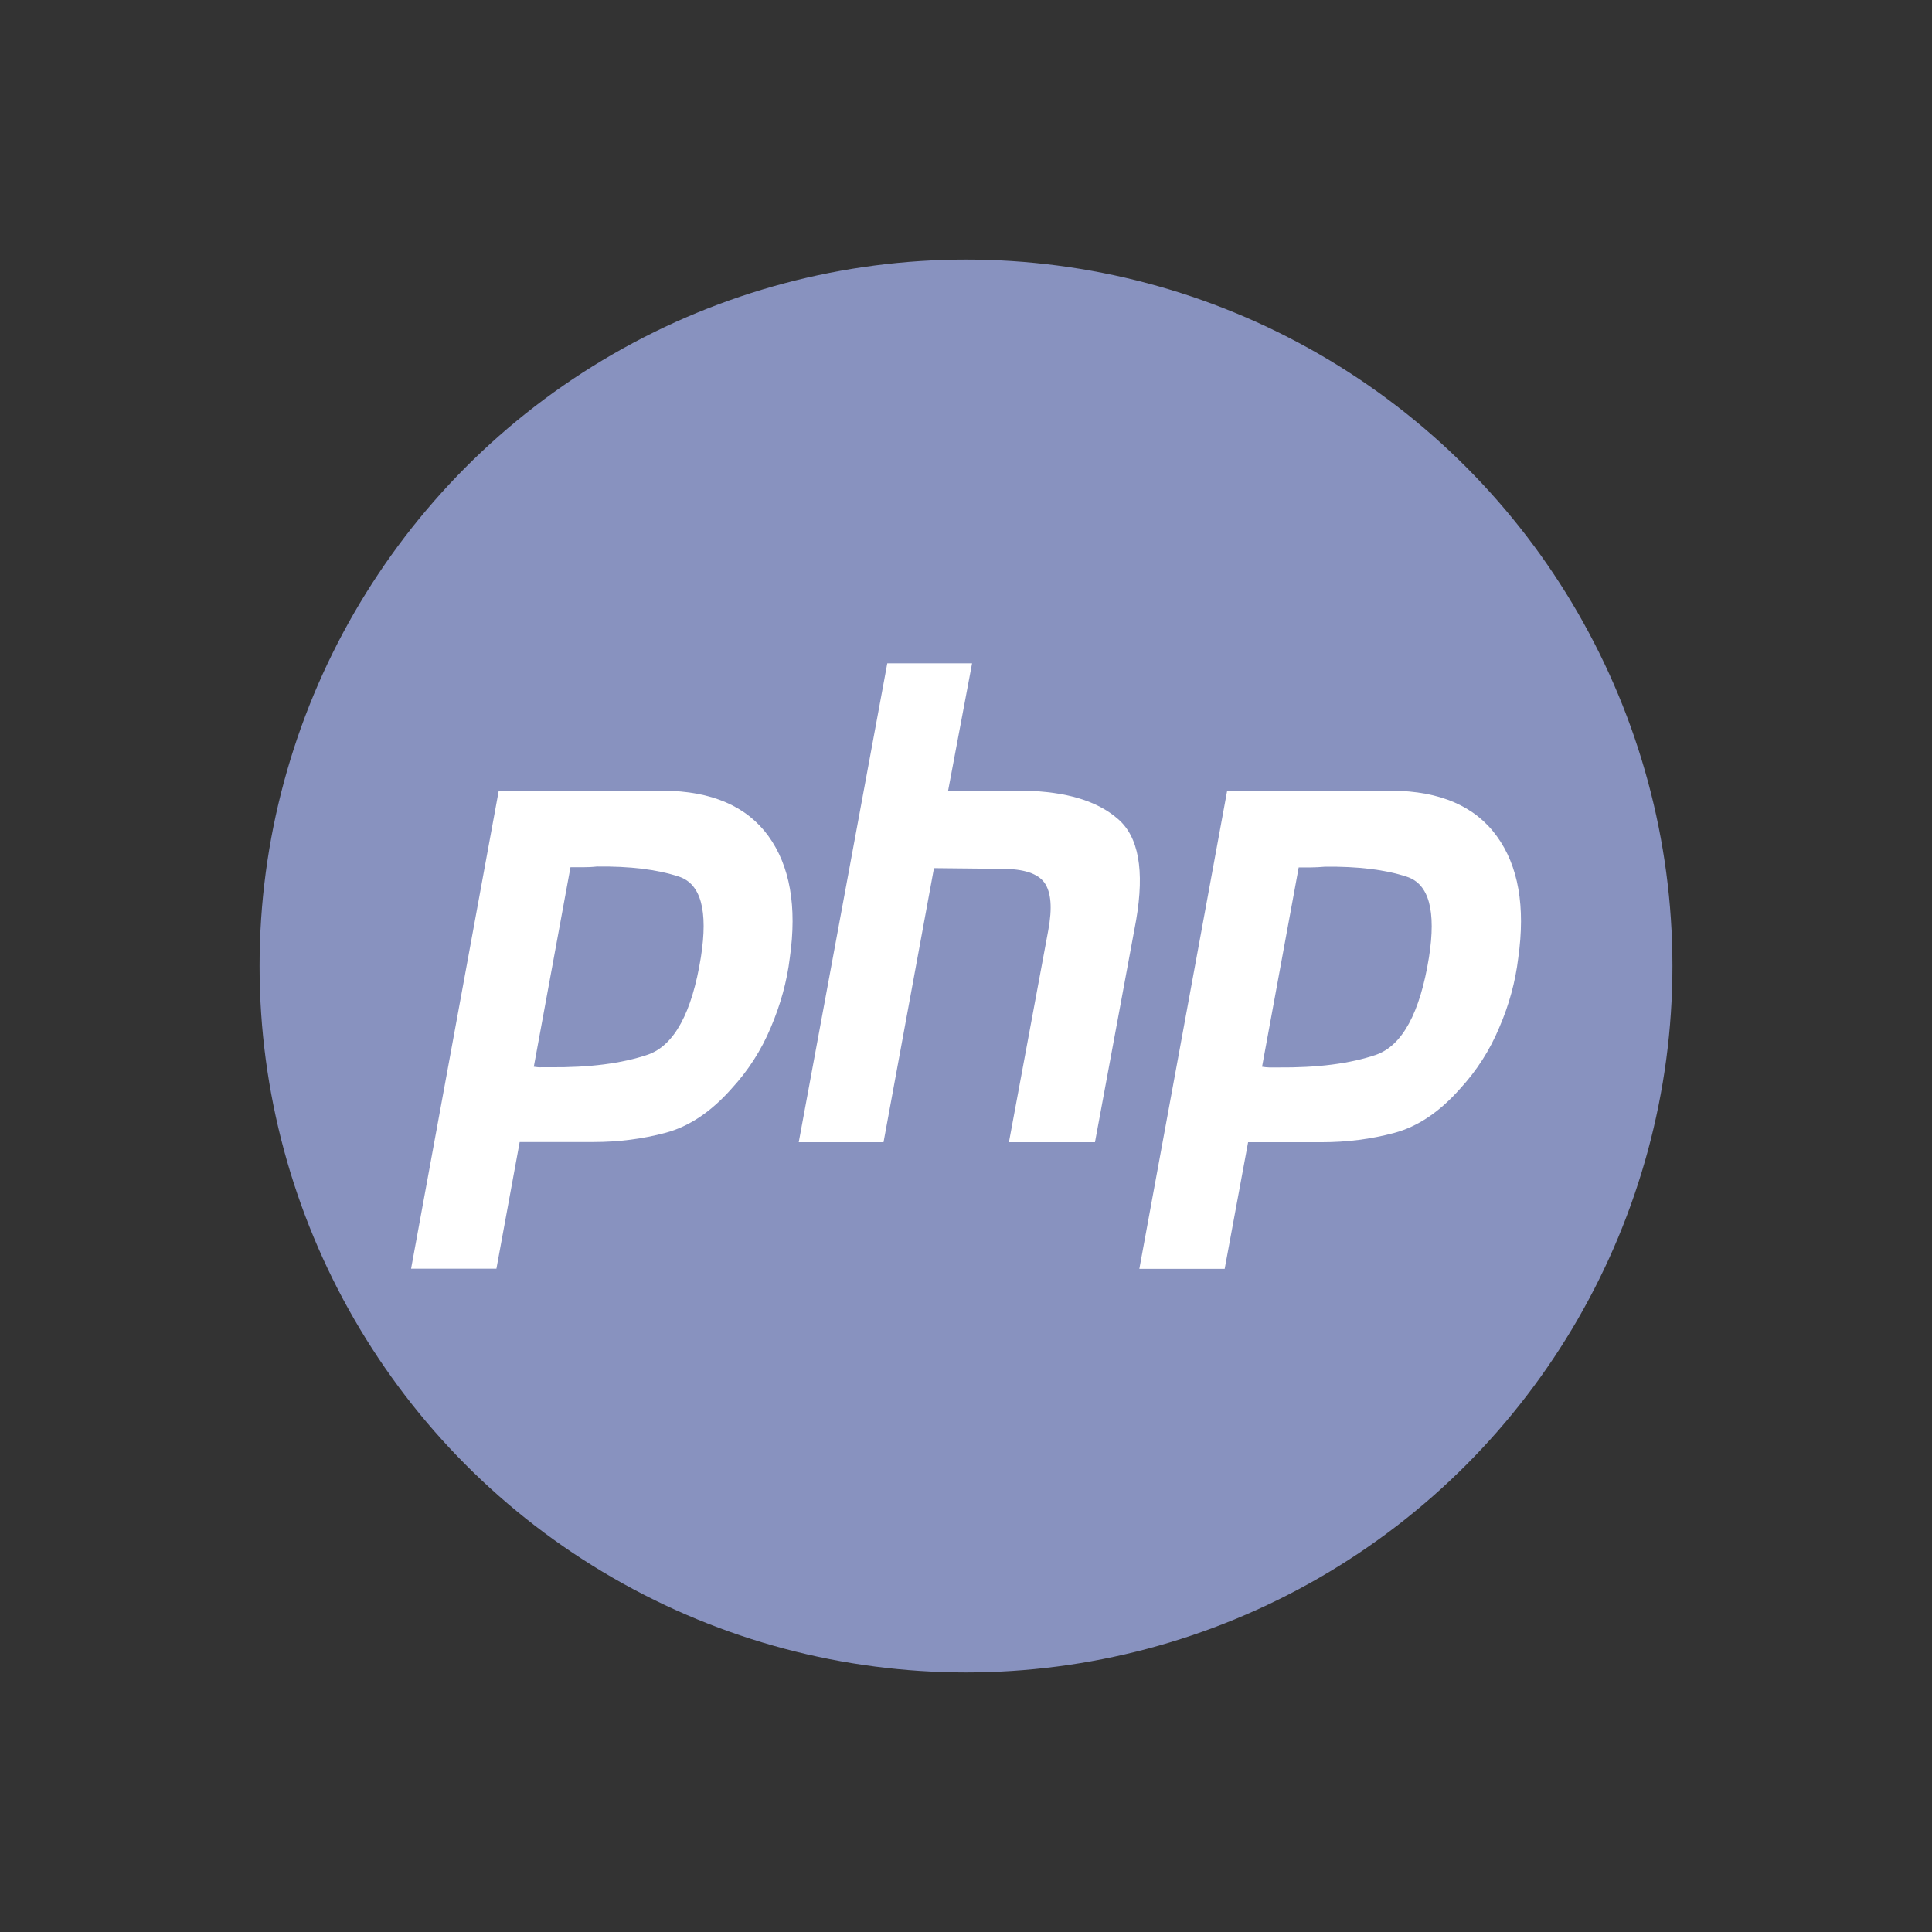 <?xml version="1.0" encoding="utf-8"?>
<!-- Generator: Adobe Illustrator 28.2.0, SVG Export Plug-In . SVG Version: 6.00 Build 0)  -->
<svg version="1.1" id="Шар_1" xmlns="http://www.w3.org/2000/svg" xmlns:xlink="http://www.w3.org/1999/xlink" x="0px" y="0px"
	 viewBox="0 0 1080 1080" style="enable-background:new 0 0 1080 1080;" xml:space="preserve">
<rect x="0" y="0" width="1080" height="1080" fill="#333333" stroke="none"/>
<style type="text/css">
	.st0{display:none;}
	.st1{display:inline;fill:#00A43C;}
	.st2{fill:#8892BF;}
	.st3{fill:#FFFFFF;}
	.st4{fill-rule:evenodd;clip-rule:evenodd;fill:#FFFFFF;}
</style>
<g class="st0">
	<path class="st1" d="M749.3,40.3c28.4,7,52.9,20.1,70.8,44.1c28.4,38.2,29.9,89.4,3.7,129c-25.9,39.2-73.6,58.3-119.1,47.7
		c-46.1-10.7-80.5-49.1-86.1-96.2c-6.7-55.8,28.2-107.1,82.7-121.8c3.1-0.8,6.1-1.9,9.2-2.9C723.5,40.3,736.4,40.3,749.3,40.3z"/>
	<path class="st1" d="M625.3,460.2C609,482,594.4,504.3,581,527.4c-10.7,18.5-20,37.7-28.4,57.3c-6.3,14.6-15.4,26.1-31.4,30.6
		c-5.7,1.6-7.5,6.8-10,11.2C471,697,430.9,767.5,390.7,838c-22.4,39.3-44.7,78.7-67.3,117.9c-3.2,5.5-3.9,9.8-0.9,16
		c9,18.5,4.8,38.5-9.7,51.3c-14.7,12.9-35.9,14.8-52.3,4.6c-16.6-10.4-23.9-29.6-18-49.9c1.9-6.6-0.2-9.2-5.5-12.1
		c-14-7.5-27.7-15.3-41.5-23.2c-17.7-10.1-20.2-18.8-10.2-36.5c31.3-55.5,62.7-110.8,94.1-166.2c13.5-23.9,27-47.8,40.5-71.8
		c9.7-17.2,19.5-19.9,36.6-10.3c20,11.2,40.1,22.3,59.9,33.8c5.8,3.4,8.9,2.9,12.2-3c14.7-26.6,29.6-53.1,44.5-79.5
		c2.3-4,2.7-7.5-0.1-11.7c-9.9-14.8-9.4-30.3-2.7-46.2C494.7,493.3,528,440.8,566,391c24-31.4,49.6-61.3,77.5-89.2
		c42.7-42.7,100.5-46.4,148.4-9.2c24.2,18.8,46.8,39.8,70.8,58.9c36.2,28.6,74.5,53.7,119.9,65.7c10.9,2.9,22.3,3.9,33.2,6.8
		c20.3,5.4,34.5,26.6,32,46.3c-3,23.2-21.1,39.8-43.9,39.9c-12.6,0-25.1-2.5-37.4-4.6c-45.8-8-88.6-23.5-126.3-51.4
		c-1.7-1.3-3.7-3.9-5.7-1.9c-1.2,1.2-1.1,4.3-0.9,6.4c2.1,24.8,4.6,49.5,6.5,74.3c1.7,21.9,4.7,43.7,5.1,65.7
		c0.3,15.4-3.5,29.5-12,42.2c-3.9,5.8-3.4,10.3,0,15.9c57.3,94.4,105.6,193.4,150.7,294c16.2,36.1,0.8,71.8-35.4,81.8
		c-25.9,7.1-52.3-5.4-64.9-31.6c-12.5-25.9-23.9-52.3-36.2-78.3c-30.4-63.8-62.1-126.7-98-187.4c-5.4-9.2-6-9.2-11.3,0.3
		c-36.4,65.6-70,132.6-104.8,199c-12,22.9-24,45.8-36.7,68.3c-14.5,25.7-41,36.9-66.3,29.2c-33.4-10.2-50-47.2-33.7-78.9
		c17.1-33.3,36.1-65.7,54.2-98.6c34.4-62.6,68.7-125.2,103.3-187.7c3.9-7,4.7-12.1-0.8-18.9c-10.2-12.8-13.4-28.5-14.8-44.4
		c-4.1-47-8-93.9-12.1-140.9C626.4,462.1,626,461.6,625.3,460.2z M296.7,991.9c-0.2-7.8-6.8-14.1-14.5-13.8
		c-7.8,0.3-13.7,6.9-13.4,14.9c0.3,7.5,6.3,13,14,13C290.9,1006,296.9,999.8,296.7,991.9z"/>
</g>
<g>
	<circle class="st2" cx="540" cy="540" r="394.9"/>
	<path class="st3" d="M496,370.8h47.4L530,442h42.6c23.4,0.5,40.7,5.7,52.2,15.7c11.7,9.9,15.1,28.8,10.3,56.7l-23,124.1H564
		l22-118.5c2.3-12.4,1.6-21.2-2.1-26.5c-3.7-5.2-11.6-7.8-23.7-7.8l-38.1-0.4l-28.2,153.2h-47.4L496,370.8z"/>
	<path class="st4" d="M278.8,442h92c27,0.2,46.6,8.7,58.7,25.3c12.1,16.7,16.1,39.4,12,68.2c-1.6,13.2-5.2,26.1-10.6,38.8
		c-5.3,12.7-12.6,24.1-22,34.3c-11.4,12.9-23.7,21.1-36.7,24.6c-13,3.5-26.6,5.2-40.5,5.2h-41.2l-13,70.8h-47.7L278.8,442z
		 M298.4,596.3l20.5-111.5h6.9c2.5,0,5.2-0.1,7.9-0.4c18.3-0.2,33.5,1.6,45.7,5.6c12.4,4,16.5,19,12.4,45.1
		c-5,31.1-14.9,49.2-29.5,54.4c-14.6,5-33,7.3-54.9,7.1h-4.8C301.2,596.7,299.8,596.5,298.4,596.3z"/>
	<path class="st4" d="M778,442h-92l-49.1,267.3h47.7l13.1-70.8h41.2c14,0,27.5-1.7,40.5-5.2c13.1-3.5,25.3-11.7,36.7-24.6
		c9.4-10.2,16.7-21.6,22-34.3c5.5-12.7,9-25.6,10.6-38.8c4.1-28.8,0.1-51.6-12-68.2C824.6,450.7,805,442.2,778,442z M726,484.8
		l-20.5,111.5c1.4,0.2,2.7,0.4,4.1,0.4h4.8c22,0.2,40.3-2.1,54.9-7.1c14.6-5.2,24.5-23.4,29.5-54.4c4.1-26.1,0-41.1-12.4-45.1
		c-12.1-4-27.4-5.8-45.7-5.6c-2.7,0.2-5.4,0.4-7.9,0.4H726z"/>
</g>
</svg>
